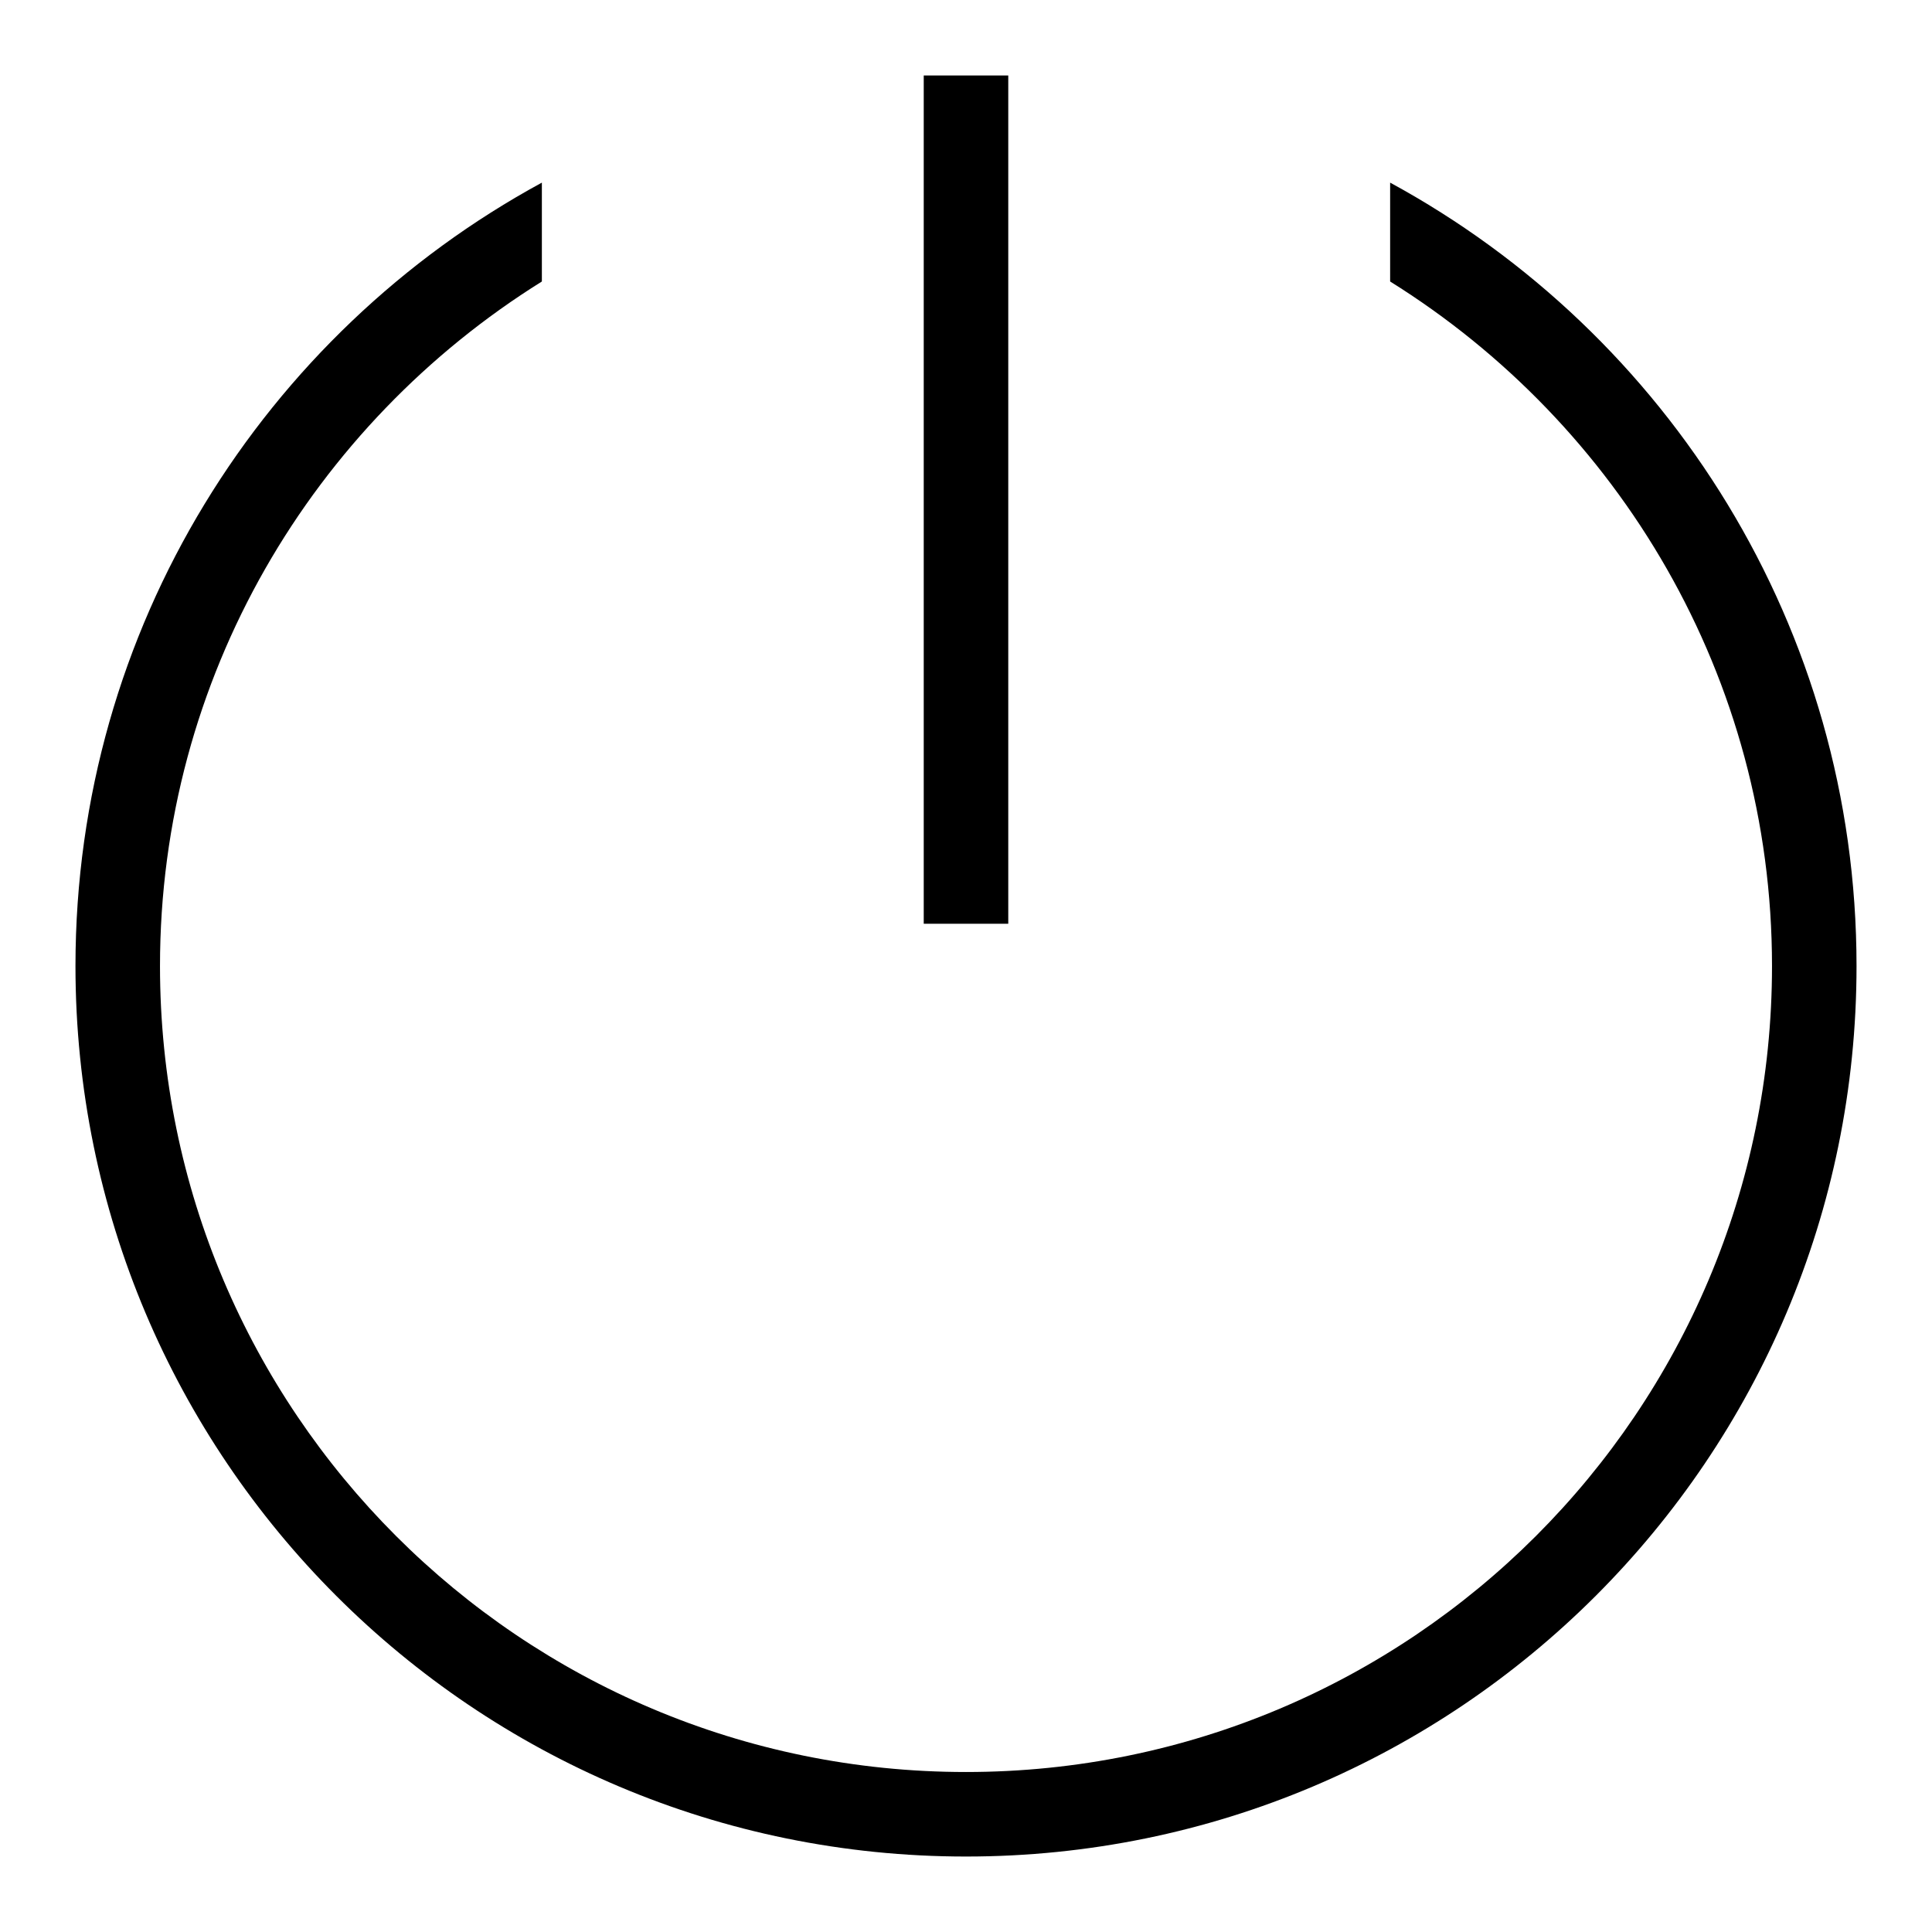 <?xml version="1.0" encoding="utf-8"?>
<!-- Svg Vector Icons : http://www.onlinewebfonts.com/icon -->
<!DOCTYPE svg PUBLIC "-//W3C//DTD SVG 1.1//EN" "http://www.w3.org/Graphics/SVG/1.1/DTD/svg11.dtd">
<svg version="1.1" xmlns="http://www.w3.org/2000/svg" xmlns:xlink="http://www.w3.org/1999/xlink" x="0px" y="0px" viewBox="0 0 256 256" enable-background="new 0 0 256 256" xml:space="preserve">
<g><g><path fill="#000000" d="M128,246c-65.2,0-118-52.8-118-118c0-44.8,25-83.8,61.8-103.8v13.1C41.5,56.2,21.2,89.7,21.2,128c0,59,47.8,106.8,106.8,106.8c59,0,106.8-47.8,106.8-106.8c0-38.3-20.3-71.8-50.6-90.7V24.2C221,44.2,246,83.2,246,128C246,193.2,193.2,246,128,246L128,246z M122.4,10h11.2v112.4h-11.2V10L122.4,10z"/></g></g>
</svg>
